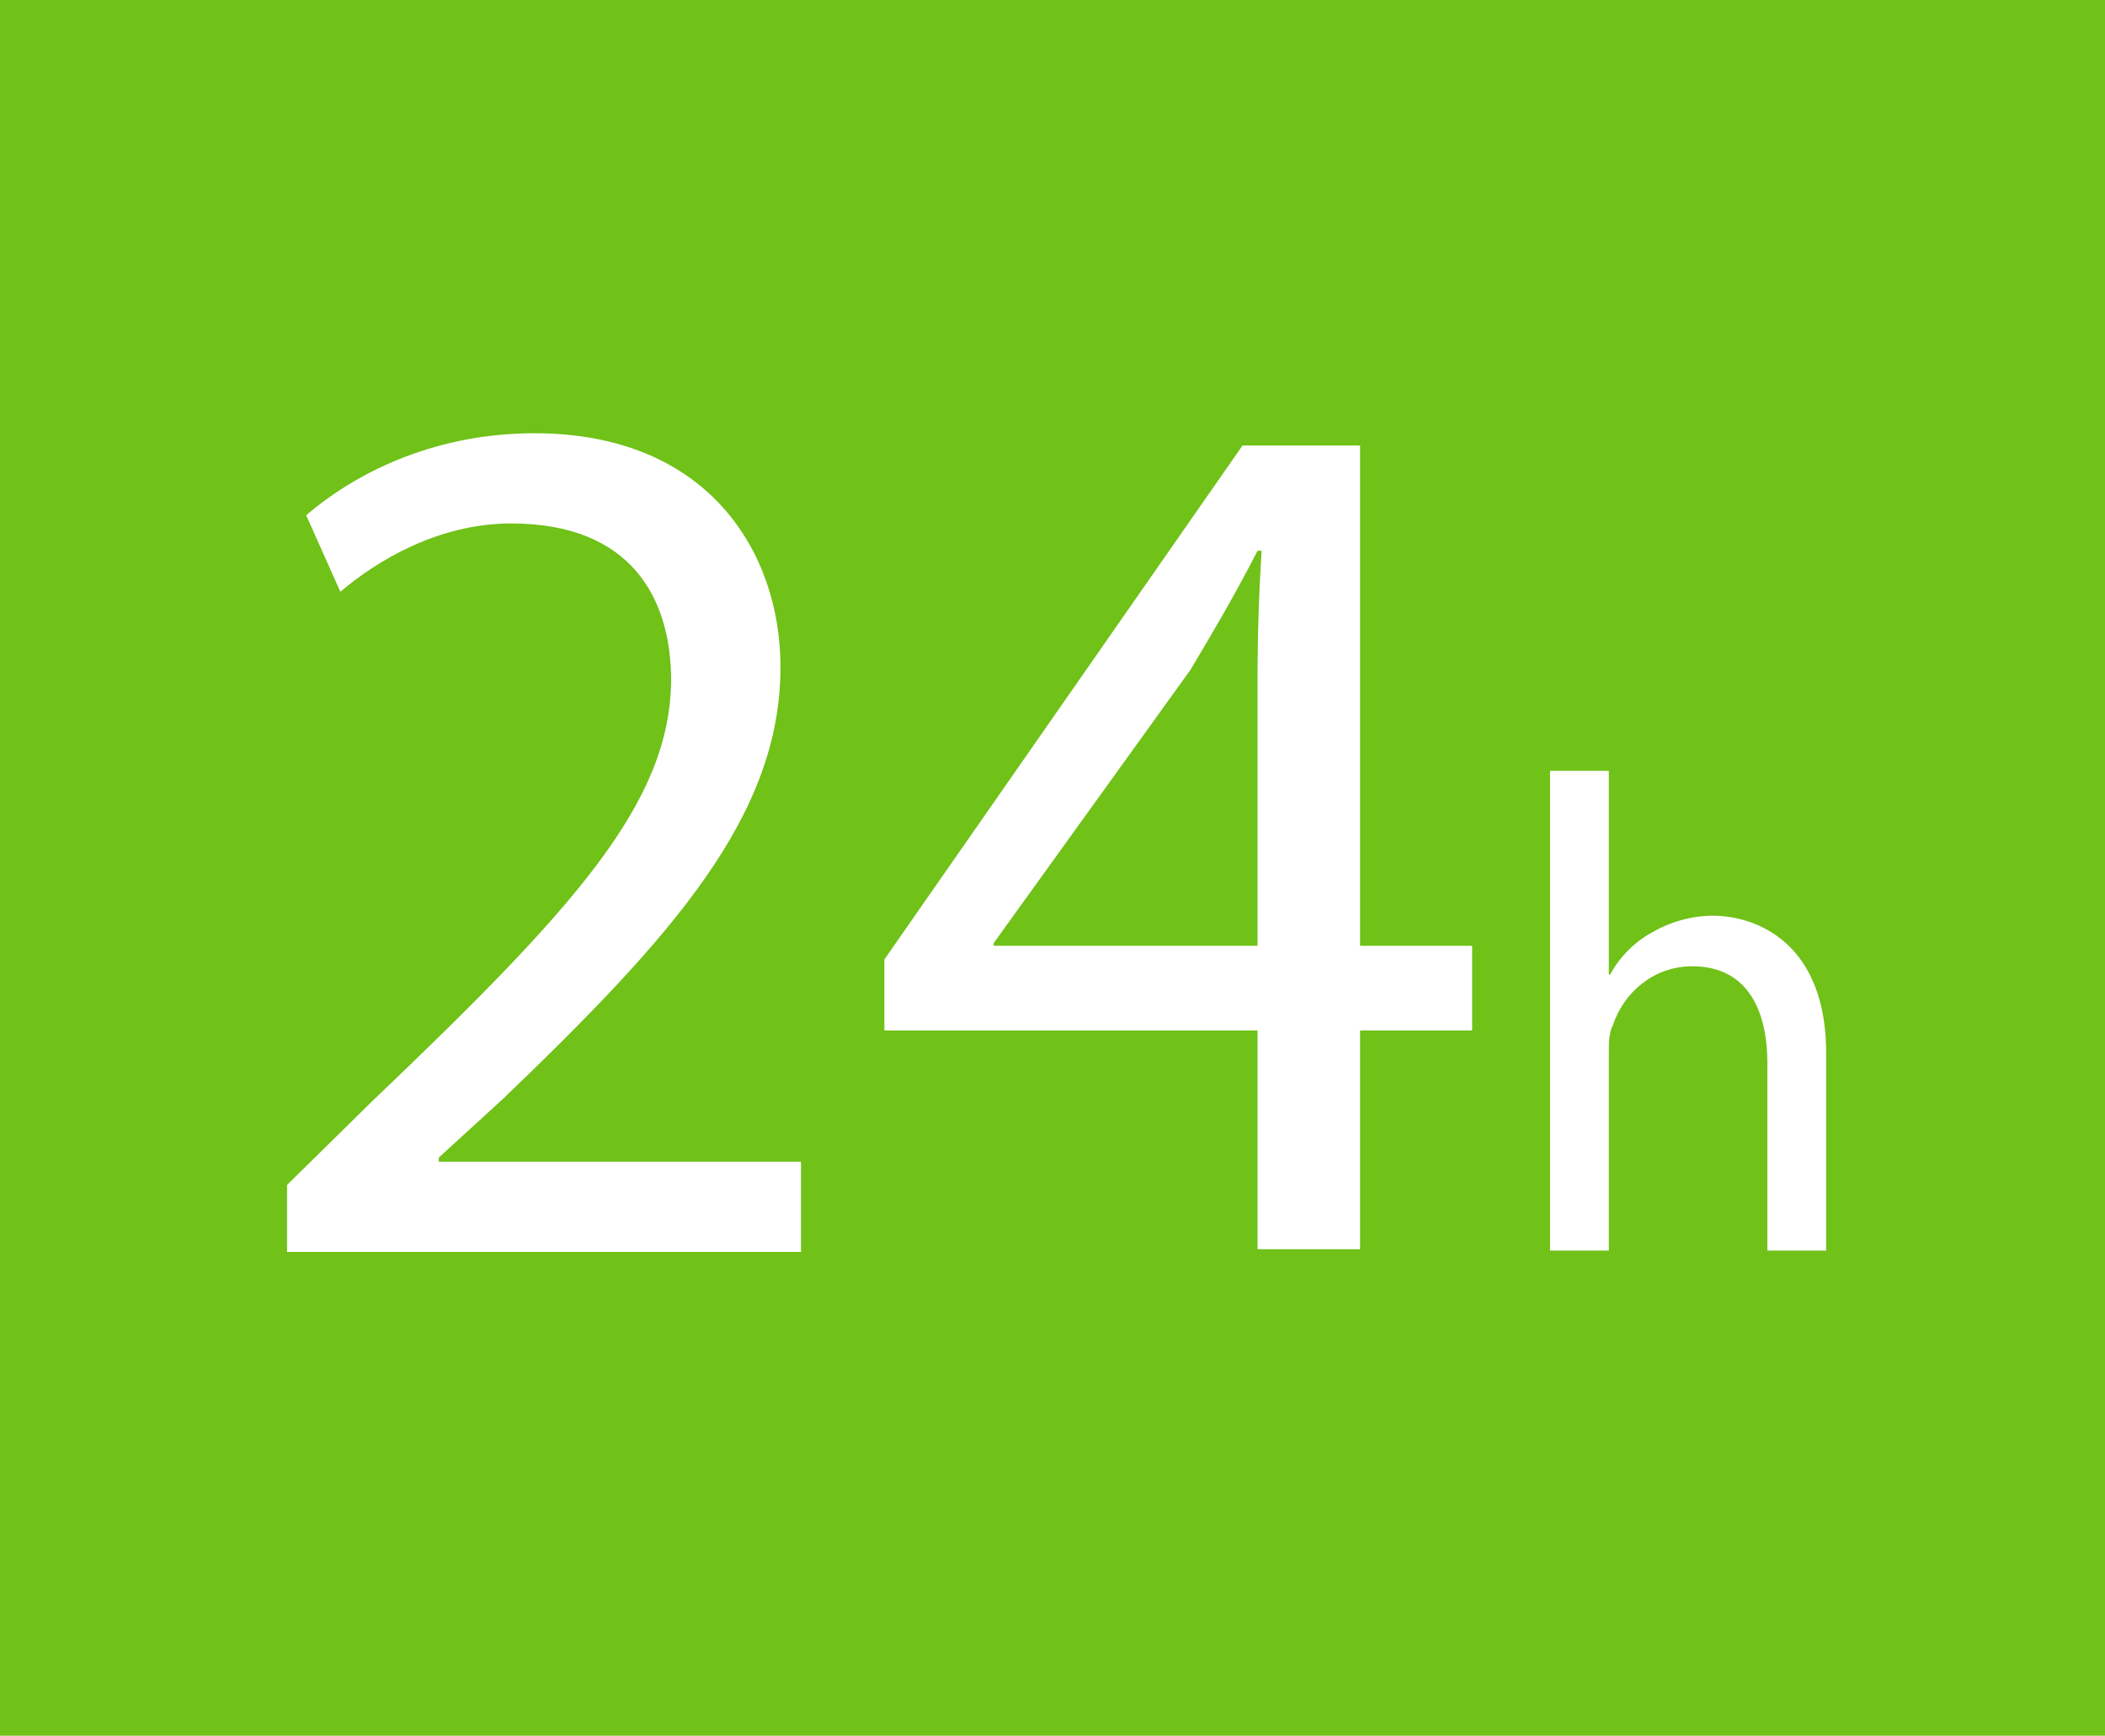 <svg xmlns="http://www.w3.org/2000/svg" viewBox="0 0 154 127" style="enable-background:new 0 0 154 127" xml:space="preserve"><path style="fill:#70c118" d="M0 0h154v127H0z"/><path d="m32.1 84.7 4.7-4.3c12.4-11.9 20.3-20.7 20.3-31.6 0-8.4-5.3-17.1-18-17.1-6.8 0-12.6 2.5-16.7 6l2.5 5.6c2.7-2.3 7.2-5 12.5-5 8.8 0 11.7 5.5 11.7 11.5-.1 8.9-6.9 16.5-21.9 30.8L21 86.7v4.9h37.6V85H32.1v-.3zM125.3 67c-1.6 0-3.2.5-4.4 1.2-1.3.7-2.4 1.8-3.1 3.1h-.1V56.4h-4.3v35.1h4.3V77.1c0-.8 0-1.5.3-2.1.8-2.4 3-4.3 5.8-4.3 4.1 0 5.5 3.3 5.5 7.1v13.7h4.3V77.3c.1-8.3-5.1-10.3-8.3-10.3zM99.5 32.6h-8.6L64.7 70.2v5.2H92v16h7.5v-16h8.2v-6.2h-8.2V32.6zm-7.5 17v19.6H72.7V69l14.4-20c1.6-2.7 3.1-5.2 4.9-8.7h.3c-.2 3.1-.3 6.2-.3 9.3z" style="fill:#fff"/></svg>